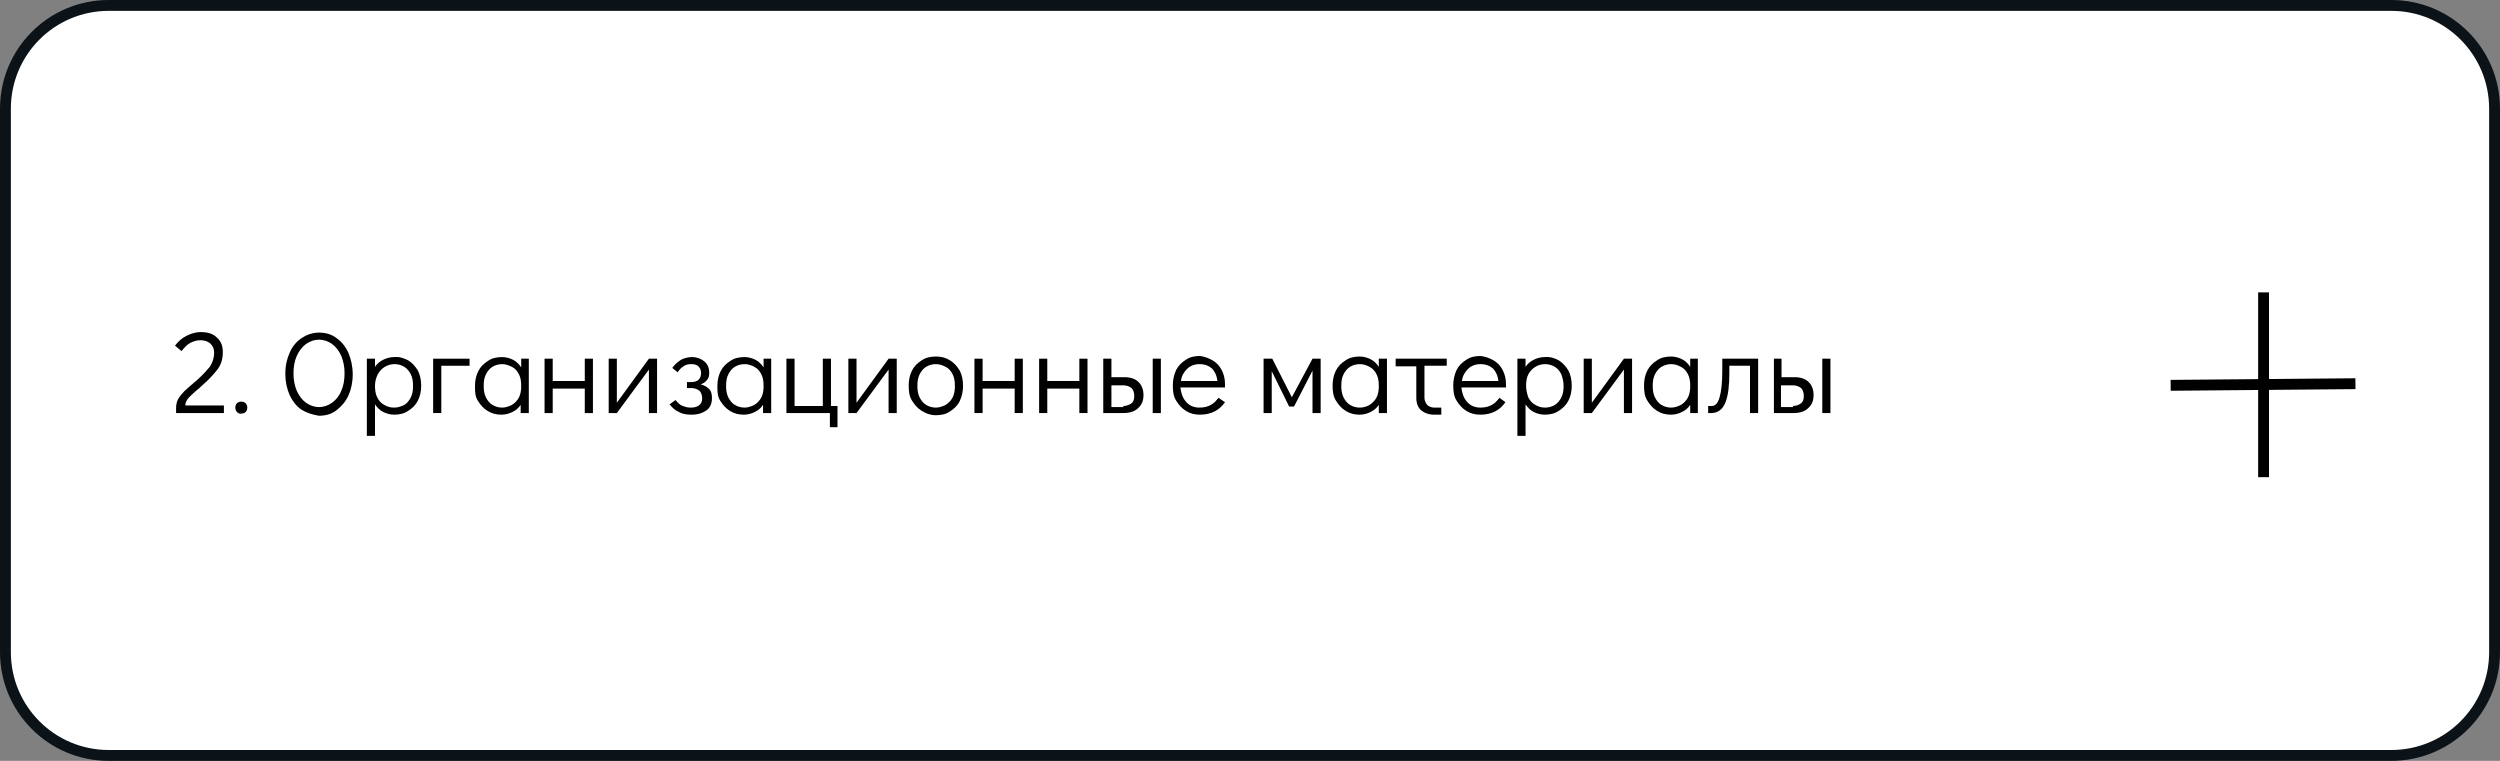 <?xml version="1.0" encoding="UTF-8"?> <!-- Generator: Adobe Illustrator 27.0.0, SVG Export Plug-In . SVG Version: 6.00 Build 0) --> <svg xmlns="http://www.w3.org/2000/svg" xmlns:xlink="http://www.w3.org/1999/xlink" id="Слой_1" x="0px" y="0px" viewBox="0 0 460 140" style="enable-background:new 0 0 460 140;" xml:space="preserve"><rect x="0" y="0" width="460" height="140" fill="#808080" stroke="none"/> <style type="text/css"> .st0{fill:#FFFFFF;stroke:#0B1218;stroke-width:2;} .st1{fill:none;stroke:#000000;stroke-width:2;} </style> <path class="st0" d="M20,1h420c10.5,0,19,8.5,19,19v100c0,10.5-8.5,19-19,19H20c-10.5,0-19-8.5-19-19V20C1,9.5,9.5,1,20,1z"></path> <path class="st1" d="M416.5,53.8l0,34"></path> <path class="st1" d="M399.4,70.9l34-0.3"></path> <g> <path d="M32.4,75.1c0-0.6,0.1-1.2,0.4-1.7c0.3-0.5,0.7-1,1.1-1.4c0.4-0.4,1-0.9,1.8-1.6c0.5-0.4,0.7-0.6,0.7-0.6 c0.9-0.8,1.6-1.6,2.2-2.3c0.5-0.8,0.8-1.6,0.8-2.6c0-0.7-0.2-1.2-0.7-1.7c-0.5-0.4-1.1-0.6-1.8-0.6c-0.7,0-1.3,0.2-1.9,0.5 c-0.6,0.3-1.1,0.9-1.6,1.5l-1.2-1c0.6-0.8,1.3-1.4,2.1-1.8s1.7-0.7,2.6-0.7c1.3,0,2.3,0.3,3,1c0.8,0.7,1.1,1.6,1.1,2.7 c0,1.2-0.3,2.3-1,3.2C39.2,69,38.3,70,37.1,71c-0.3,0.3-0.4,0.4-0.4,0.4c-0.9,0.7-1.5,1.3-2,1.8c-0.4,0.5-0.6,0.9-0.6,1.4h7.1V76 h-8.8V75.1z"></path> <path d="M43.6,75.8c-0.2-0.2-0.3-0.5-0.3-0.8c0-0.3,0.1-0.6,0.3-0.8c0.2-0.2,0.5-0.3,0.8-0.3c0.3,0,0.6,0.1,0.8,0.3 c0.2,0.2,0.3,0.5,0.3,0.8c0,0.3-0.1,0.6-0.3,0.8c-0.2,0.2-0.5,0.3-0.8,0.3C44.1,76.2,43.8,76,43.6,75.8z"></path> <path d="M55.5,75.4c-0.9-0.6-1.7-1.6-2.2-2.7s-0.8-2.5-0.8-3.9c0-1.5,0.3-2.8,0.8-3.9c0.5-1.2,1.3-2.1,2.2-2.7c0.9-0.6,2-1,3.2-1 c1.2,0,2.3,0.3,3.2,1c0.9,0.6,1.7,1.6,2.2,2.7c0.5,1.2,0.8,2.5,0.8,4c0,1.5-0.3,2.8-0.8,3.9s-1.3,2-2.2,2.7s-2,1-3.2,1 C57.5,76.3,56.5,76,55.5,75.4z M61.1,74.1c0.7-0.5,1.3-1.2,1.7-2.2c0.4-0.9,0.6-2,0.6-3.2c0-1.2-0.2-2.2-0.6-3.2 c-0.4-0.9-1-1.7-1.7-2.2c-0.7-0.5-1.5-0.8-2.4-0.8s-1.7,0.3-2.4,0.8c-0.7,0.5-1.3,1.3-1.7,2.2s-0.6,2-0.6,3.2 c0,1.2,0.2,2.2,0.6,3.2c0.4,0.9,1,1.7,1.7,2.2c0.7,0.5,1.5,0.8,2.4,0.8S60.4,74.6,61.1,74.1z"></path> <path d="M75.1,66.3c0.8,0.5,1.3,1.1,1.8,1.9c0.4,0.8,0.6,1.7,0.6,2.8c0,1-0.2,1.9-0.6,2.7s-1,1.4-1.8,1.9c-0.7,0.5-1.6,0.7-2.6,0.7 c-0.7,0-1.4-0.2-2-0.5c-0.6-0.3-1.1-0.8-1.5-1.4v5.8h-1.5V66H69v1.5c0.4-0.6,0.9-1,1.5-1.3s1.3-0.5,2-0.5 C73.5,65.6,74.3,65.9,75.1,66.3z M74.4,74.5c0.5-0.3,0.9-0.8,1.2-1.4c0.3-0.6,0.4-1.3,0.4-2.1c0-0.8-0.1-1.5-0.4-2.1 c-0.3-0.6-0.7-1.1-1.2-1.4c-0.5-0.3-1.1-0.5-1.8-0.5c-0.7,0-1.3,0.2-1.8,0.5c-0.5,0.3-1,0.8-1.3,1.4C69.2,69.5,69,70.2,69,71 c0,0.8,0.1,1.5,0.4,2.1c0.3,0.6,0.7,1.1,1.3,1.4c0.5,0.3,1.1,0.5,1.8,0.5C73.2,75,73.8,74.8,74.4,74.5z"></path> <path d="M79.7,76V66h6.7v1.3h-5.2V76H79.7z"></path> <path d="M97.3,66v10h-1.5v-1.5c-0.4,0.6-0.9,1-1.5,1.3c-0.6,0.3-1.3,0.5-2,0.5c-1,0-1.8-0.2-2.6-0.7c-0.8-0.5-1.3-1.1-1.8-1.9 S87.4,72,87.4,71c0-1,0.2-1.9,0.6-2.7c0.4-0.8,1-1.4,1.8-1.9c0.7-0.5,1.6-0.7,2.6-0.7c0.7,0,1.4,0.2,2,0.5s1.1,0.8,1.5,1.4V66H97.3 z M94.2,74.5c0.5-0.3,1-0.8,1.3-1.4c0.3-0.6,0.4-1.3,0.4-2.1c0-0.8-0.1-1.5-0.4-2.1c-0.3-0.6-0.7-1.1-1.3-1.4S93,67,92.4,67 c-0.7,0-1.3,0.2-1.8,0.5c-0.5,0.3-0.9,0.8-1.2,1.4c-0.3,0.6-0.4,1.3-0.4,2.1c0,0.8,0.1,1.5,0.4,2.1c0.3,0.6,0.7,1.1,1.2,1.4 c0.5,0.3,1.1,0.5,1.8,0.5C93,75,93.6,74.8,94.2,74.5z"></path> <path d="M100.2,76V66h1.5v4.1h5.9V66h1.5v10h-1.5v-4.5h-5.9V76H100.2z"></path> <path d="M119.4,66h1.5v10h-1.5v-8l-5.9,8H112V66h1.5v8.1L119.4,66z"></path> <path d="M124.9,75.8c-0.7-0.3-1.2-0.8-1.7-1.4l1.1-0.8c0.3,0.4,0.7,0.8,1.1,1c0.5,0.2,1,0.4,1.6,0.4c0.7,0,1.2-0.1,1.6-0.4 s0.6-0.7,0.6-1.3c0-0.6-0.2-1.1-0.5-1.4c-0.4-0.3-0.9-0.5-1.5-0.5h-0.8v-1.1h0.8c1.2,0,1.8-0.6,1.8-1.7c0-0.5-0.2-0.9-0.5-1.2 c-0.3-0.3-0.8-0.4-1.3-0.4s-1.1,0.1-1.4,0.4c-0.4,0.2-0.8,0.6-1.1,1.1l-1-0.8c0.4-0.6,1-1.1,1.6-1.5c0.6-0.3,1.3-0.5,2-0.5 c0.9,0,1.7,0.3,2.3,0.8c0.6,0.5,0.9,1.2,0.9,2.1c0,0.5-0.1,1-0.4,1.3c-0.3,0.4-0.7,0.7-1.2,0.8c0.7,0.2,1.2,0.5,1.6,0.9 c0.4,0.4,0.5,1,0.5,1.7c0,0.9-0.3,1.7-1,2.2c-0.7,0.5-1.6,0.8-2.7,0.8C126.3,76.3,125.6,76.2,124.9,75.8z"></path> <path d="M141.9,66v10h-1.5v-1.5c-0.4,0.6-0.9,1-1.5,1.3c-0.6,0.3-1.3,0.5-2,0.5c-1,0-1.8-0.2-2.6-0.7c-0.8-0.5-1.3-1.1-1.8-1.9 S132,72,132,71c0-1,0.2-1.9,0.6-2.7c0.4-0.8,1-1.4,1.8-1.9c0.7-0.5,1.6-0.7,2.6-0.7c0.7,0,1.4,0.2,2,0.5s1.1,0.8,1.5,1.4V66H141.9z M138.8,74.5c0.5-0.3,1-0.8,1.3-1.4c0.3-0.6,0.4-1.3,0.4-2.1c0-0.8-0.1-1.5-0.4-2.1c-0.3-0.6-0.7-1.1-1.3-1.4s-1.1-0.5-1.8-0.5 c-0.7,0-1.3,0.2-1.8,0.5c-0.5,0.3-0.9,0.8-1.2,1.4c-0.3,0.6-0.4,1.3-0.4,2.1c0,0.8,0.1,1.5,0.4,2.1c0.3,0.6,0.7,1.1,1.2,1.4 c0.5,0.3,1.1,0.5,1.8,0.5C137.6,75,138.2,74.8,138.8,74.5z"></path> <path d="M152.7,78.6V76h-8V66h1.5v8.7h5.2V66h1.5v8.7h1.2v3.9H152.7z"></path> <path d="M163.5,66h1.5v10h-1.5v-8l-5.9,8h-1.5V66h1.5v8.1L163.5,66z"></path> <path d="M169.6,75.6c-0.8-0.5-1.3-1.1-1.8-1.9s-0.6-1.7-0.6-2.8c0-1,0.2-1.9,0.6-2.7c0.4-0.8,1-1.4,1.8-1.9 c0.7-0.5,1.6-0.7,2.6-0.7c1,0,1.8,0.2,2.6,0.7c0.8,0.5,1.3,1.1,1.8,1.9c0.4,0.8,0.6,1.7,0.6,2.8c0,1-0.2,1.9-0.6,2.8 c-0.4,0.8-1,1.4-1.8,1.9c-0.7,0.5-1.6,0.7-2.6,0.7S170.4,76.1,169.6,75.6z M174,74.5c0.5-0.3,1-0.8,1.3-1.4 c0.3-0.6,0.4-1.3,0.4-2.1c0-0.8-0.1-1.5-0.4-2.1c-0.3-0.6-0.7-1.1-1.3-1.4s-1.1-0.5-1.8-0.5c-0.7,0-1.3,0.2-1.8,0.5 c-0.5,0.3-0.9,0.8-1.2,1.4c-0.3,0.6-0.4,1.3-0.4,2.1c0,0.8,0.1,1.5,0.4,2.1c0.3,0.6,0.7,1.1,1.2,1.4c0.5,0.3,1.1,0.5,1.8,0.5 C172.8,75,173.4,74.8,174,74.5z"></path> <path d="M179.3,76V66h1.5v4.1h5.9V66h1.5v10h-1.5v-4.5h-5.9V76H179.3z"></path> <path d="M191.2,76V66h1.5v4.1h5.9V66h1.5v10h-1.5v-4.5h-5.9V76H191.2z"></path> <path d="M203,66h1.5v3.4h2.4c1.1,0,2,0.3,2.6,0.9c0.6,0.6,0.9,1.4,0.9,2.4c0,1-0.3,1.8-1,2.4c-0.6,0.6-1.5,0.9-2.7,0.9H203V66z M206.7,74.7c0.6,0,1.1-0.2,1.5-0.5s0.5-0.8,0.5-1.4c0-0.6-0.2-1.1-0.5-1.4c-0.4-0.3-0.9-0.5-1.5-0.5h-2.2v4H206.7z M212.1,76V66 h1.5v10H212.1z"></path> <path d="M223.1,66.3c0.7,0.4,1.3,1,1.7,1.8c0.4,0.8,0.6,1.6,0.6,2.6c0,0.3,0,0.5,0,0.6h-8.2c0.1,1,0.4,1.9,1,2.6 c0.6,0.7,1.4,1.1,2.5,1.1c0.9,0,1.6-0.2,2.1-0.5c0.6-0.3,1-0.8,1.4-1.3l1.2,0.8c-0.5,0.7-1.1,1.3-1.9,1.7c-0.8,0.4-1.7,0.6-2.7,0.6 c-1,0-1.8-0.2-2.6-0.7c-0.8-0.5-1.3-1.1-1.8-1.9s-0.6-1.7-0.6-2.8c0-1,0.2-1.9,0.6-2.8c0.4-0.8,1-1.4,1.8-1.9 c0.7-0.5,1.6-0.7,2.6-0.7C221.6,65.6,222.4,65.9,223.1,66.3z M224,70.1c-0.1-1-0.5-1.8-1-2.3c-0.6-0.5-1.3-0.8-2.3-0.8 c-0.9,0-1.7,0.3-2.3,0.9c-0.6,0.6-1,1.3-1.1,2.2H224z"></path> <path d="M241.5,66h1.5v10h-1.5v-7.8l-3.4,6.6h-0.9l-3.2-6.5V76h-1.5V66h1.6l3.6,7.1L241.5,66z"></path> <path d="M255.2,66v10h-1.5v-1.5c-0.4,0.6-0.9,1-1.5,1.3c-0.6,0.3-1.3,0.5-2,0.5c-1,0-1.8-0.2-2.6-0.7c-0.8-0.5-1.3-1.1-1.8-1.9 s-0.6-1.7-0.6-2.8c0-1,0.2-1.9,0.6-2.7c0.4-0.8,1-1.4,1.8-1.9c0.7-0.5,1.6-0.7,2.6-0.7c0.7,0,1.4,0.2,2,0.5 c0.6,0.3,1.1,0.8,1.5,1.4V66H255.2z M252,74.5c0.5-0.3,1-0.8,1.3-1.4c0.3-0.6,0.4-1.3,0.4-2.1c0-0.8-0.1-1.5-0.4-2.1 c-0.3-0.6-0.7-1.1-1.3-1.4s-1.1-0.5-1.8-0.5c-0.7,0-1.3,0.2-1.8,0.5s-0.9,0.8-1.2,1.4c-0.3,0.6-0.4,1.3-0.4,2.1 c0,0.8,0.1,1.5,0.4,2.1c0.3,0.6,0.7,1.1,1.2,1.4c0.5,0.3,1.1,0.5,1.8,0.5C250.9,75,251.5,74.8,252,74.5z"></path> <path d="M256.9,66h9.3v1.3h-4.1v5.9c0,0.5,0.2,0.9,0.5,1.3c0.3,0.3,0.8,0.5,1.3,0.5h1.3v1.3h-1.3c-1,0-1.8-0.3-2.4-0.8 s-0.9-1.3-0.9-2.3v-5.8h-3.8V66z"></path> <path d="M274.8,66.3c0.7,0.4,1.3,1,1.7,1.8c0.4,0.8,0.6,1.6,0.6,2.6c0,0.3,0,0.5,0,0.6h-8.2c0.1,1,0.4,1.9,1,2.6 c0.6,0.7,1.4,1.1,2.5,1.1c0.9,0,1.6-0.2,2.1-0.5c0.6-0.3,1-0.8,1.4-1.3L277,74c-0.5,0.7-1.1,1.3-1.9,1.7c-0.8,0.4-1.7,0.6-2.7,0.6 c-1,0-1.8-0.2-2.6-0.7c-0.8-0.5-1.3-1.1-1.8-1.9s-0.6-1.7-0.6-2.8c0-1,0.2-1.9,0.6-2.8c0.4-0.8,1-1.4,1.8-1.9 c0.7-0.5,1.6-0.7,2.6-0.7C273.3,65.6,274.1,65.9,274.8,66.3z M275.7,70.1c-0.1-1-0.5-1.8-1-2.3c-0.6-0.5-1.3-0.8-2.3-0.8 c-0.9,0-1.7,0.3-2.3,0.9c-0.6,0.6-1,1.3-1.1,2.2H275.7z"></path> <path d="M286.8,66.3c0.8,0.5,1.3,1.1,1.8,1.9c0.4,0.8,0.6,1.7,0.6,2.8c0,1-0.2,1.9-0.6,2.7c-0.4,0.8-1,1.4-1.8,1.9 c-0.7,0.5-1.6,0.7-2.6,0.7c-0.7,0-1.4-0.2-2-0.5c-0.6-0.3-1.1-0.8-1.5-1.4v5.8h-1.5V66h1.5v1.5c0.4-0.6,0.9-1,1.5-1.3 s1.3-0.5,2-0.5C285.2,65.6,286.1,65.9,286.8,66.3z M286.1,74.5c0.5-0.3,0.9-0.8,1.2-1.4c0.3-0.6,0.4-1.3,0.4-2.1 c0-0.8-0.2-1.5-0.4-2.1c-0.3-0.6-0.7-1.1-1.2-1.4S285,67,284.3,67c-0.7,0-1.3,0.2-1.8,0.5c-0.5,0.3-1,0.8-1.3,1.4 c-0.3,0.6-0.4,1.3-0.4,2.1c0,0.8,0.2,1.5,0.4,2.1c0.3,0.6,0.7,1.1,1.3,1.4c0.5,0.3,1.1,0.5,1.8,0.5C285,75,285.6,74.8,286.1,74.5z"></path> <path d="M298.8,66h1.5v10h-1.5v-8l-5.9,8h-1.5V66h1.5v8.1L298.8,66z"></path> <path d="M312.4,66v10H311v-1.5c-0.4,0.6-0.9,1-1.5,1.3c-0.6,0.3-1.3,0.5-2,0.5c-1,0-1.8-0.2-2.6-0.7c-0.8-0.5-1.3-1.1-1.8-1.9 s-0.6-1.7-0.6-2.8c0-1,0.2-1.9,0.6-2.7c0.4-0.8,1-1.4,1.8-1.9c0.7-0.5,1.6-0.7,2.6-0.7c0.7,0,1.4,0.2,2,0.5 c0.6,0.3,1.1,0.8,1.5,1.4V66H312.4z M309.3,74.5c0.5-0.3,1-0.8,1.3-1.4c0.3-0.6,0.4-1.3,0.4-2.1c0-0.8-0.1-1.5-0.4-2.1 c-0.3-0.6-0.7-1.1-1.3-1.4s-1.1-0.5-1.8-0.5c-0.7,0-1.3,0.2-1.8,0.5s-0.9,0.8-1.2,1.4c-0.3,0.6-0.4,1.3-0.4,2.1 c0,0.8,0.1,1.5,0.4,2.1c0.3,0.6,0.7,1.1,1.2,1.4c0.5,0.3,1.1,0.5,1.8,0.5C308.1,75,308.7,74.8,309.3,74.5z"></path> <path d="M314.3,74.7h0.7c0.6,0,1.1-0.5,1.4-1.6c0.3-1,0.5-2.6,0.5-4.8V66h6.6v10H322v-8.7h-3.8v1.4c0,2.2-0.2,4-0.7,5.3 c-0.5,1.3-1.4,2-2.6,2h-0.6V74.7z"></path> <path d="M326.3,66h1.5v3.4h2.4c1.1,0,2,0.3,2.6,0.9c0.6,0.6,0.9,1.4,0.9,2.4c0,1-0.3,1.8-1,2.4c-0.6,0.6-1.5,0.9-2.7,0.9h-3.6V66z M329.9,74.7c0.6,0,1.1-0.2,1.5-0.5s0.5-0.8,0.5-1.4c0-0.6-0.2-1.1-0.5-1.4c-0.4-0.3-0.9-0.5-1.5-0.5h-2.2v4H329.9z M335.3,76V66 h1.5v10H335.3z"></path> </g> </svg> 